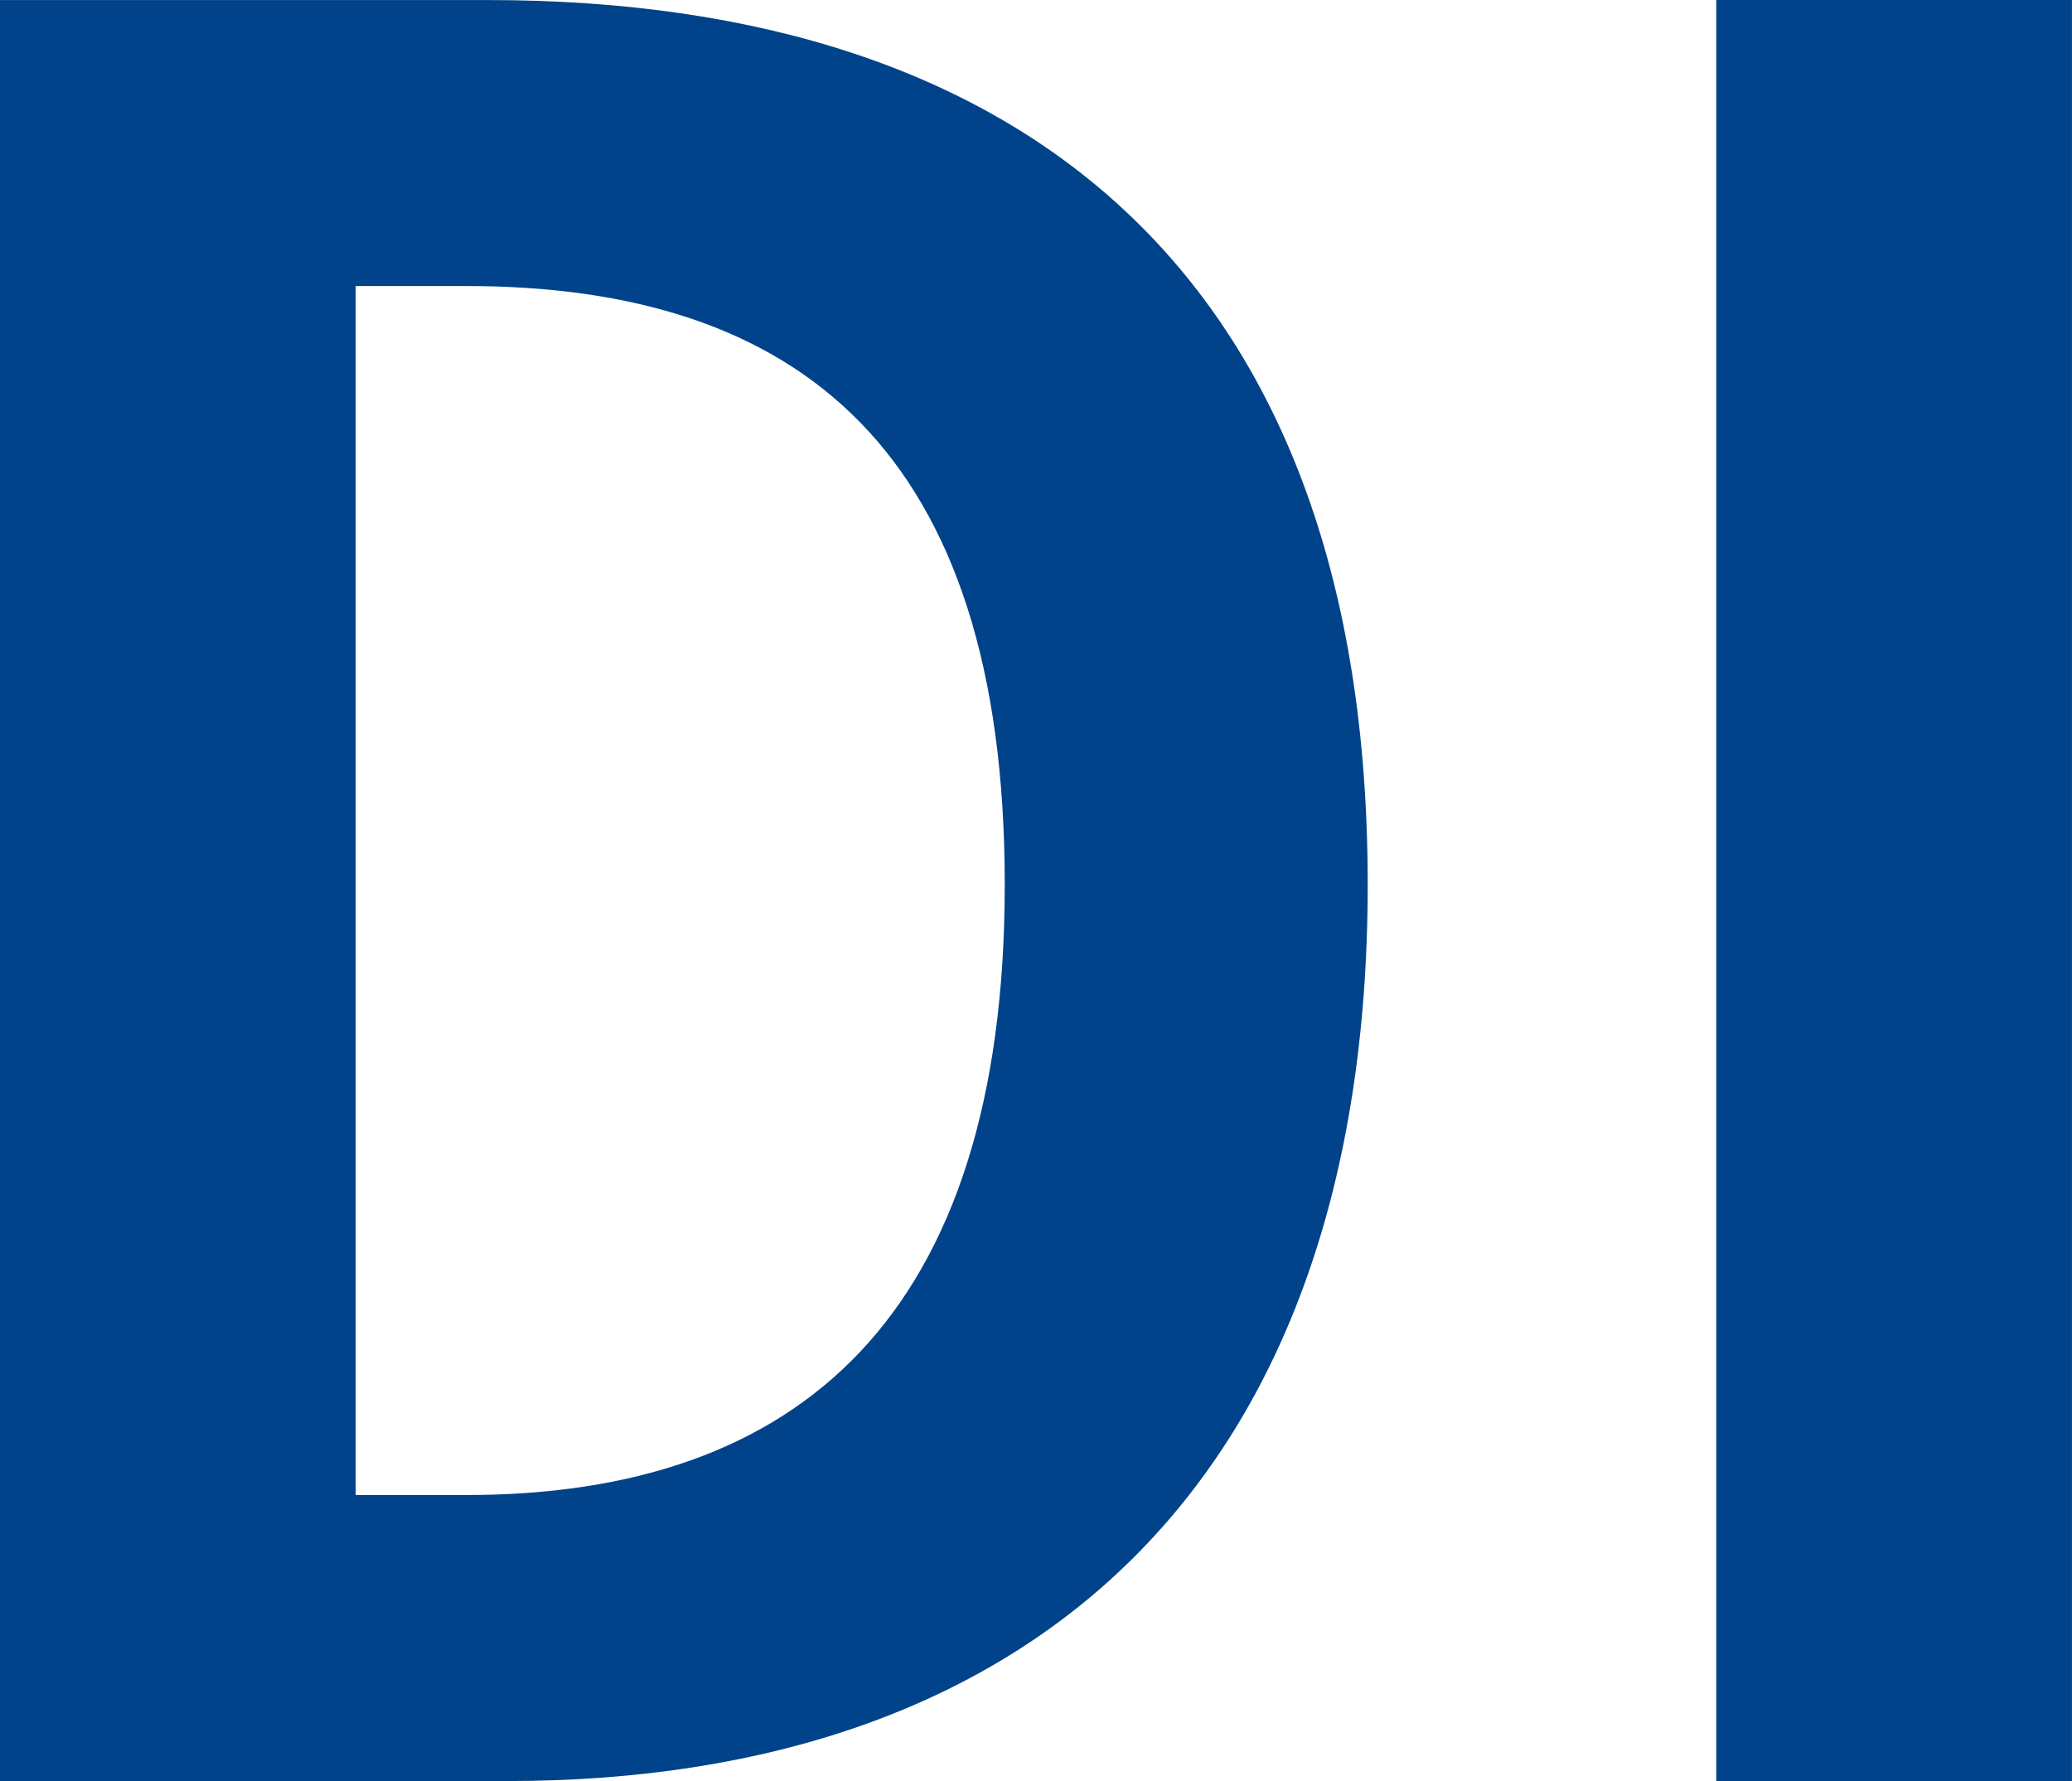 <svg xmlns="http://www.w3.org/2000/svg" width="213.776" height="183.768" viewBox="0 0 213.776 183.768"><path d="M22.568,0H74.9C128.96,0,163.68-30.752,163.68-92.5c0-62-34.72-91.264-90.768-91.264H22.568Zm36.7-29.512V-154.256H70.68c34.224,0,55.552,16.864,55.552,61.752,0,44.64-21.328,62.992-55.552,62.992ZM199.64,0h36.7V-183.768h-36.7Z" transform="translate(-22.568 183.768)" fill="#01438a"/></svg>